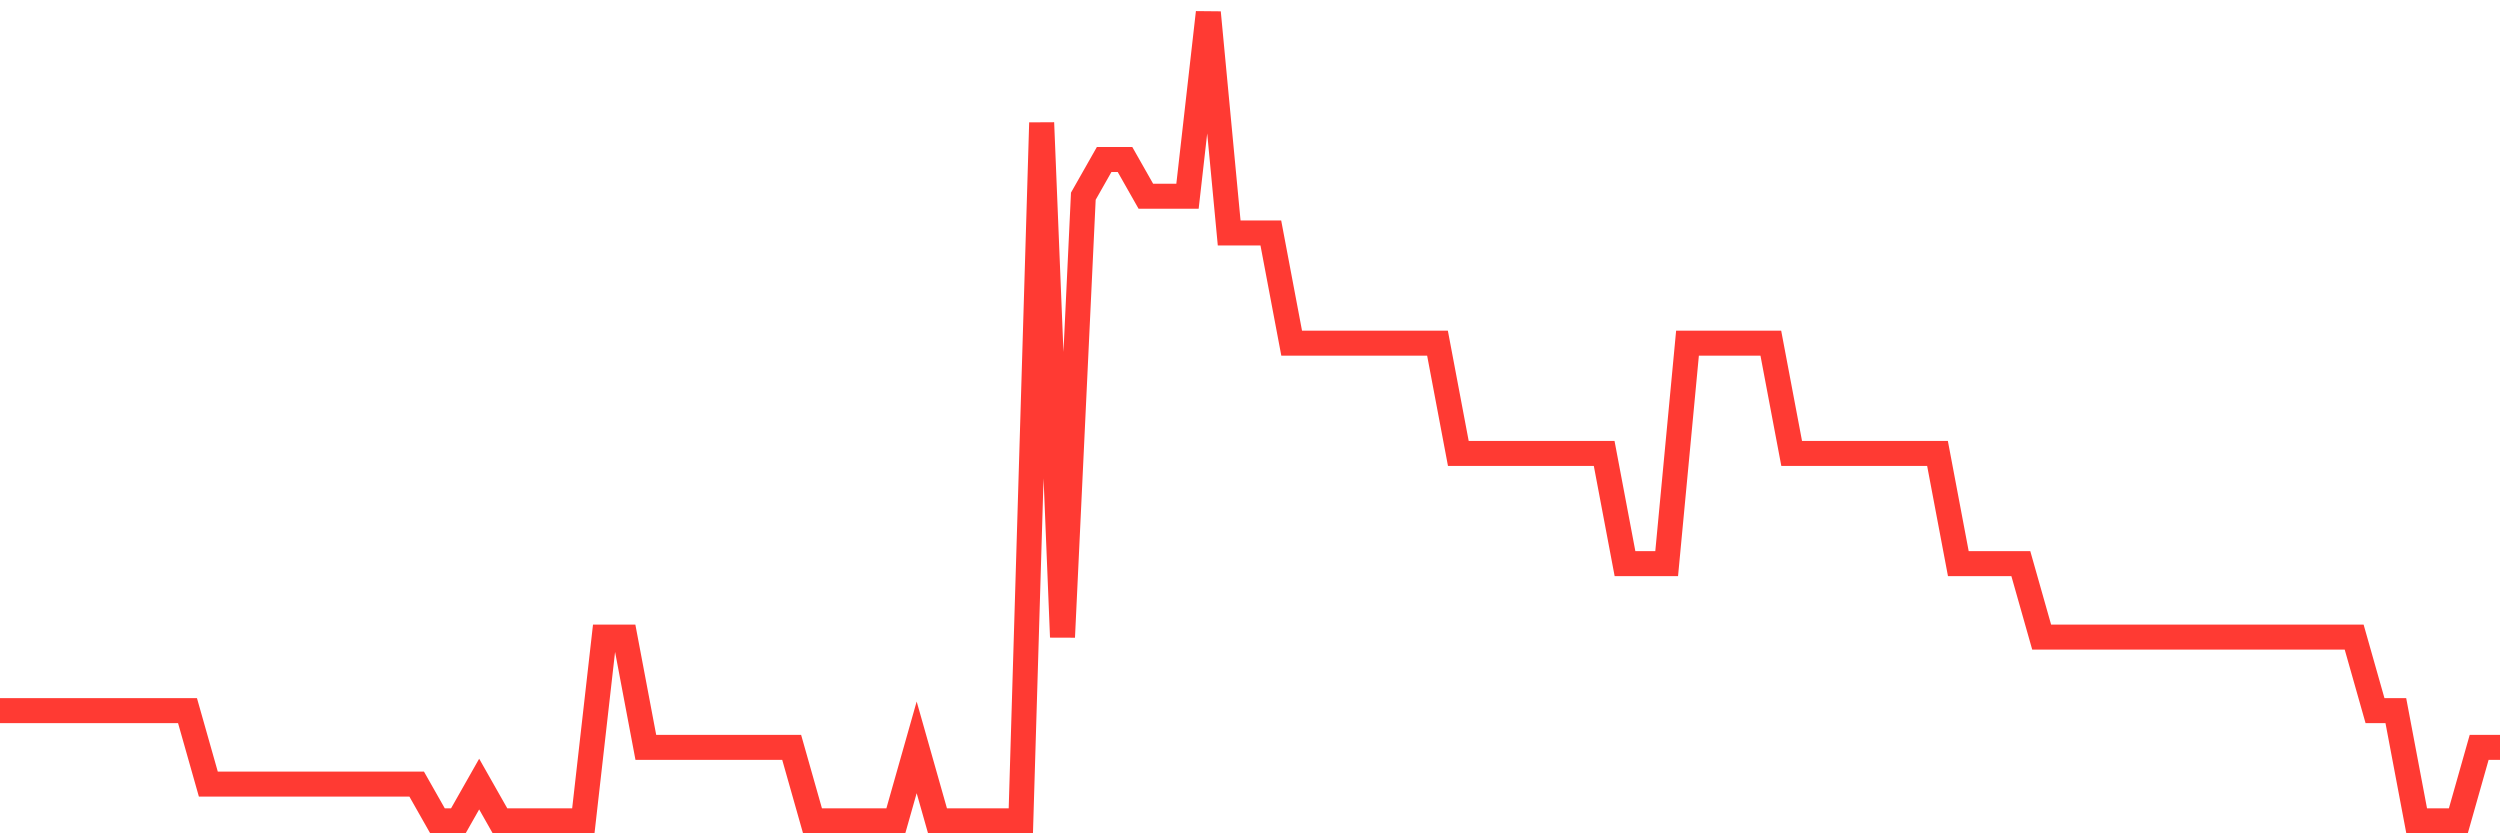 <svg
  xmlns="http://www.w3.org/2000/svg"
  xmlns:xlink="http://www.w3.org/1999/xlink"
  width="120"
  height="40"
  viewBox="0 0 120 40"
  preserveAspectRatio="none"
>
  <polyline
    points="0,34.109 1,34.109 2,34.109 3,34.109 4,34.109 5,34.109 6,34.109 7,34.109 8,34.109 9,34.109 10,37.636 11,37.636 12,37.636 13,37.636 14,37.636 15,37.636 16,37.636 17,37.636 18,37.636 19,37.636 20,37.636 21,39.4 22,39.4 23,37.636 24,39.4 25,39.4 26,39.4 27,39.4 28,39.4 29,30.582 30,30.582 31,35.873 32,35.873 33,35.873 34,35.873 35,35.873 36,35.873 37,35.873 38,35.873 39,39.4 40,39.4 41,39.4 42,39.4 43,39.4 44,35.873 45,39.4 46,39.4 47,39.4 48,39.4 49,39.4 50,5.891 51,30.582 52,9.418 53,7.655 54,7.655 55,9.418 56,9.418 57,9.418 58,0.6 59,11.182 60,11.182 61,11.182 62,16.473 63,16.473 64,16.473 65,16.473 66,16.473 67,16.473 68,16.473 69,16.473 70,21.764 71,21.764 72,21.764 73,21.764 74,21.764 75,21.764 76,21.764 77,21.764 78,27.055 79,27.055 80,27.055 81,16.473 82,16.473 83,16.473 84,16.473 85,16.473 86,21.764 87,21.764 88,21.764 89,21.764 90,21.764 91,21.764 92,21.764 93,21.764 94,27.055 95,27.055 96,27.055 97,27.055 98,30.582 99,30.582 100,30.582 101,30.582 102,30.582 103,30.582 104,30.582 105,30.582 106,30.582 107,30.582 108,30.582 109,30.582 110,30.582 111,30.582 112,30.582 113,30.582 114,34.109 115,34.109 116,39.4 117,39.4 118,39.4 119,35.873 120,35.873"
    fill="none"
    stroke="#ff3a33"
    stroke-width="1.2"
  >
  </polyline>
</svg>